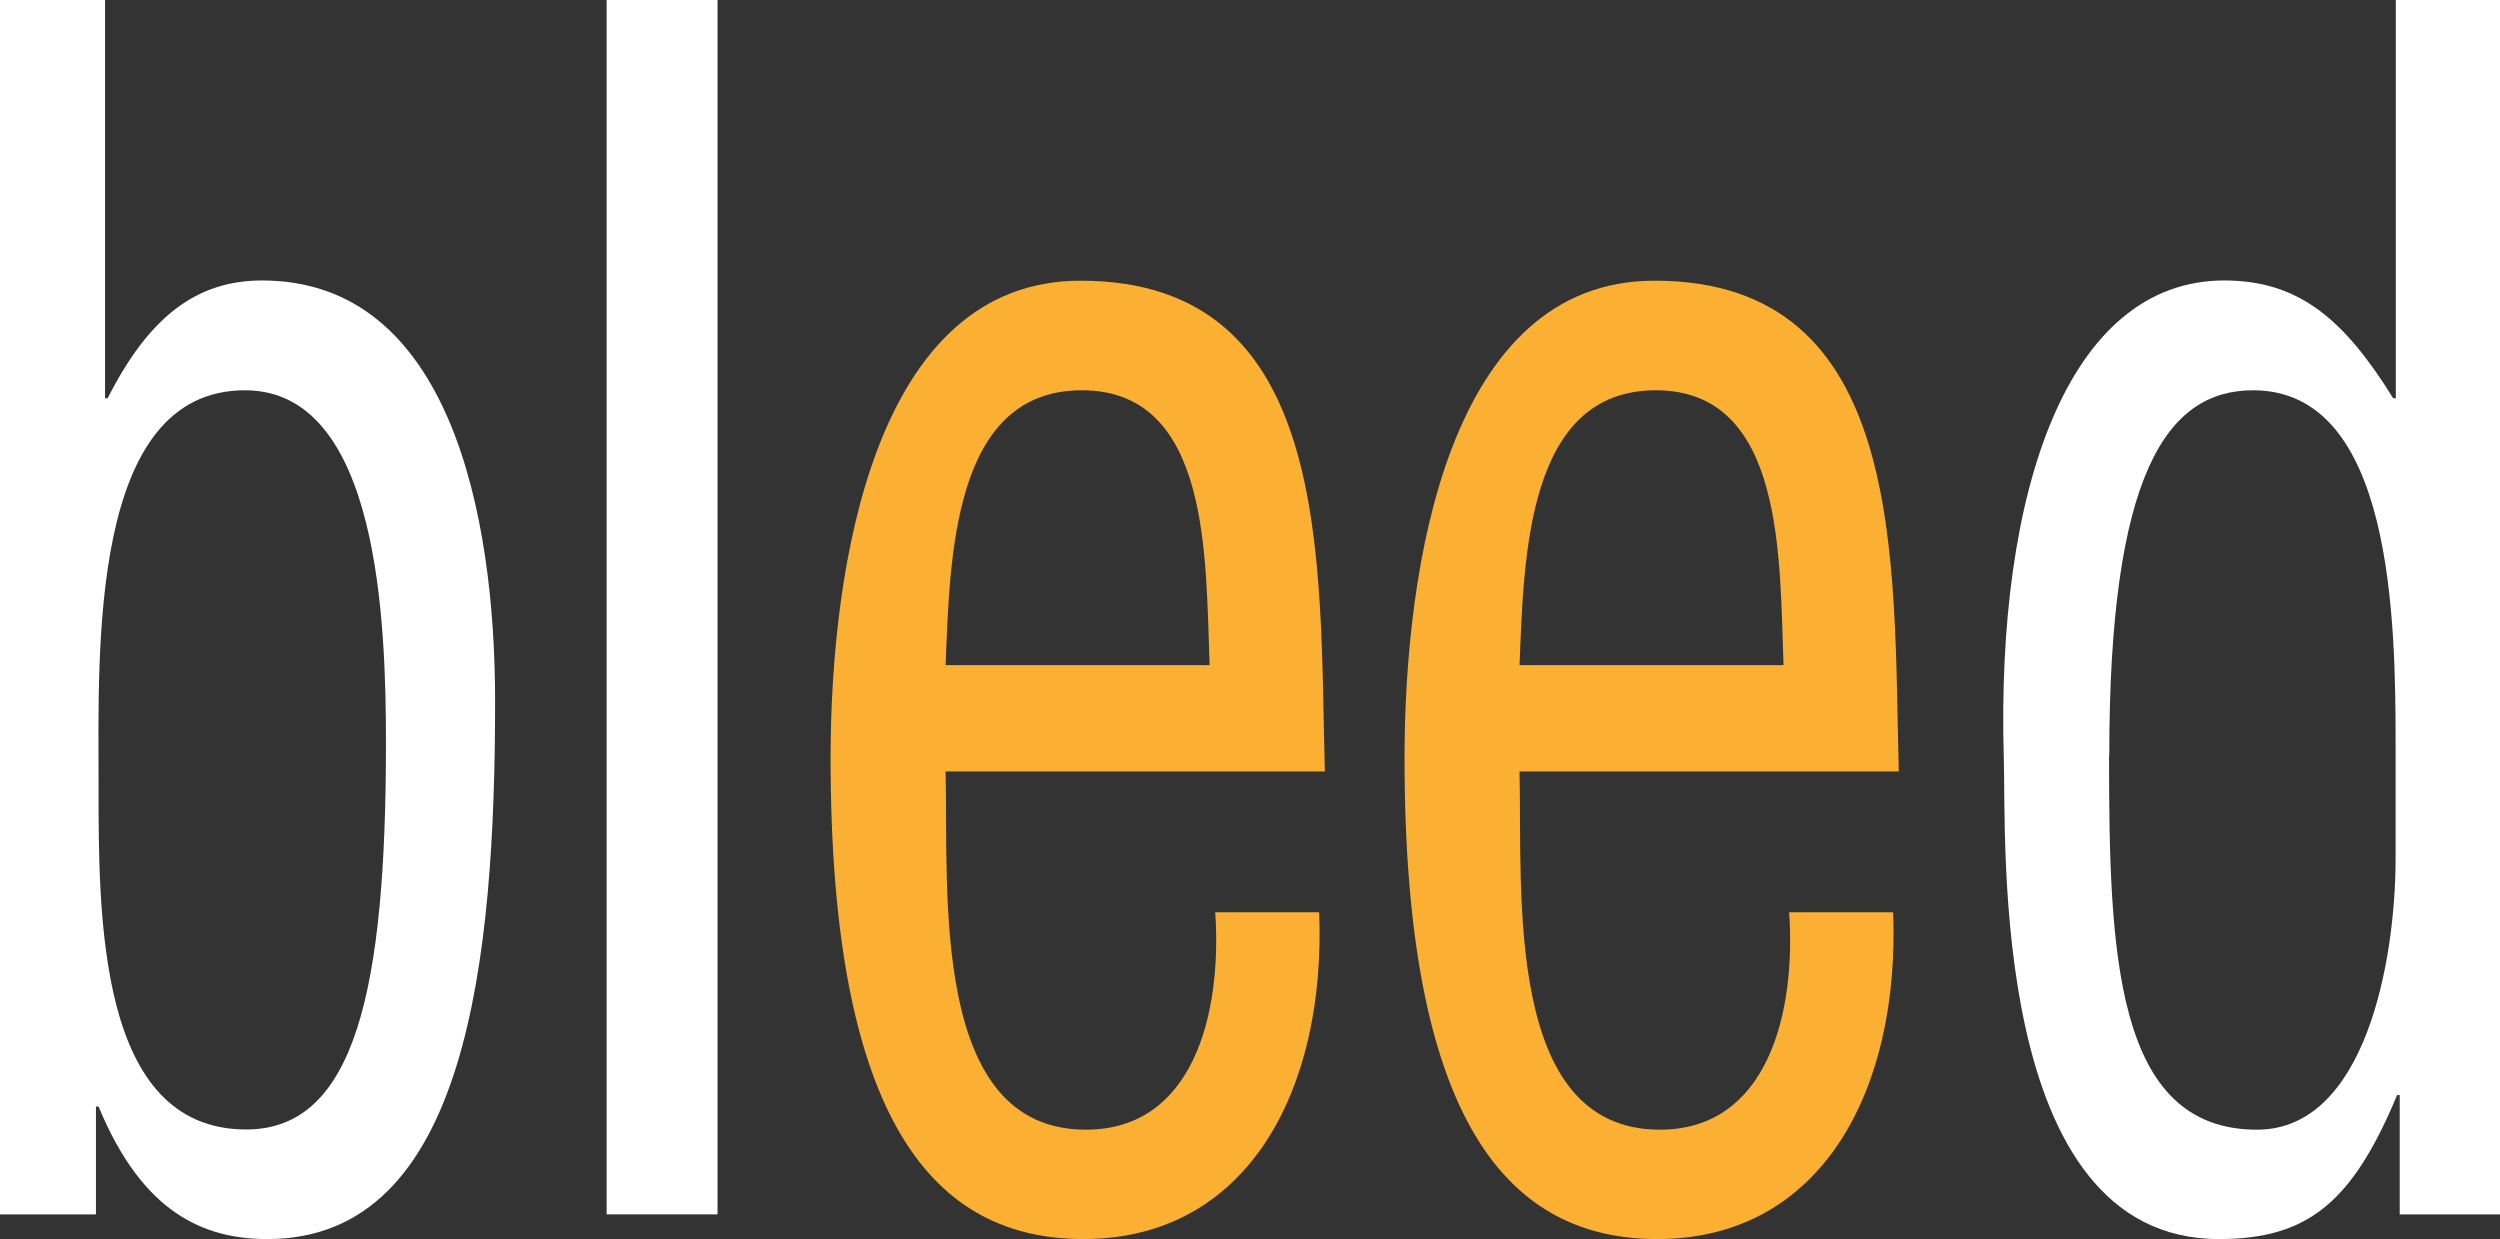 <?xml version="1.0" encoding="UTF-8"?>
<svg xmlns="http://www.w3.org/2000/svg" id="Layer_1" version="1.1" viewBox="0 0 115.43 57.21">
  <rect x="0" y="0" width="115.43" height="57.21" fill="#333333" stroke="none"/>
  <defs>
    <style>
      .st0 {
        fill: #fbb034;
      }

      .st1 {
        fill: #fff;
      }
    </style>
  </defs>
  <path class="st1" d="M11.31,18.02c6.21,0,6.51,10.8,6.51,16.31,0,11.33-1.41,17.82-6.45,17.82-6.88,0-6.82-9.89-6.82-16.01s-.43-18.12,6.76-18.12M0,0v56.07h4.43v-4.98h.12c2.03,4.91,4.85,6.12,7.8,6.12,9.22,0,10.51-12.91,10.51-24.85,0-8.61-2.09-19.41-10.76-19.41-3.01,0-5.22,1.66-7.13,5.44h-.12V0H0Z"></path>
  <rect class="st1" x="28.01" width="5.12" height="56.07"></rect>
  <path class="st1" d="M97.39,34.86c0-12.91,2.62-16.84,6.64-16.84,6.46,0,6.58,10.65,6.58,16.39v5.21c0,4.76-1.4,12.54-6.4,12.54-6.58,0-6.83-8.23-6.83-17.29M92.52,35.01c.12,3.7-.73,22.2,9.93,22.2,4.08,0,6.15-1.66,8.23-6.65h.12v5.51h4.63V0h-4.81v18.39h-.12c-2.25-3.62-4.33-5.44-7.8-5.44-7.25,0-10.54,9.74-10.18,22.05"></path>
  <path class="st0" d="M55.85,30.71c-.19-4.91.06-12.69-5.9-12.69s-6.09,7.7-6.29,12.69h12.19ZM60.91,42.11c.32,8.23-3.31,15.1-10.89,15.1-6.81,0-11.67-5.29-11.67-22.2,0-8.84,2.01-22.05,11.54-22.05,11.67,0,11.02,12.84,11.28,22.66h-17.51c.13,5.66-.71,16.54,6.48,16.54,4.93,0,6.29-5.29,5.97-10.04h4.8Z"></path>
  <path class="st0" d="M82.35,30.71c-.19-4.91.06-12.69-5.9-12.69s-6.09,7.7-6.29,12.69h12.19ZM87.41,42.11c.32,8.23-3.31,15.1-10.89,15.1-6.81,0-11.67-5.29-11.67-22.2,0-8.84,2.01-22.05,11.54-22.05,11.67,0,11.02,12.84,11.28,22.66h-17.51c.13,5.66-.71,16.54,6.48,16.54,4.93,0,6.29-5.29,5.97-10.04h4.8,0Z"></path>
</svg>
